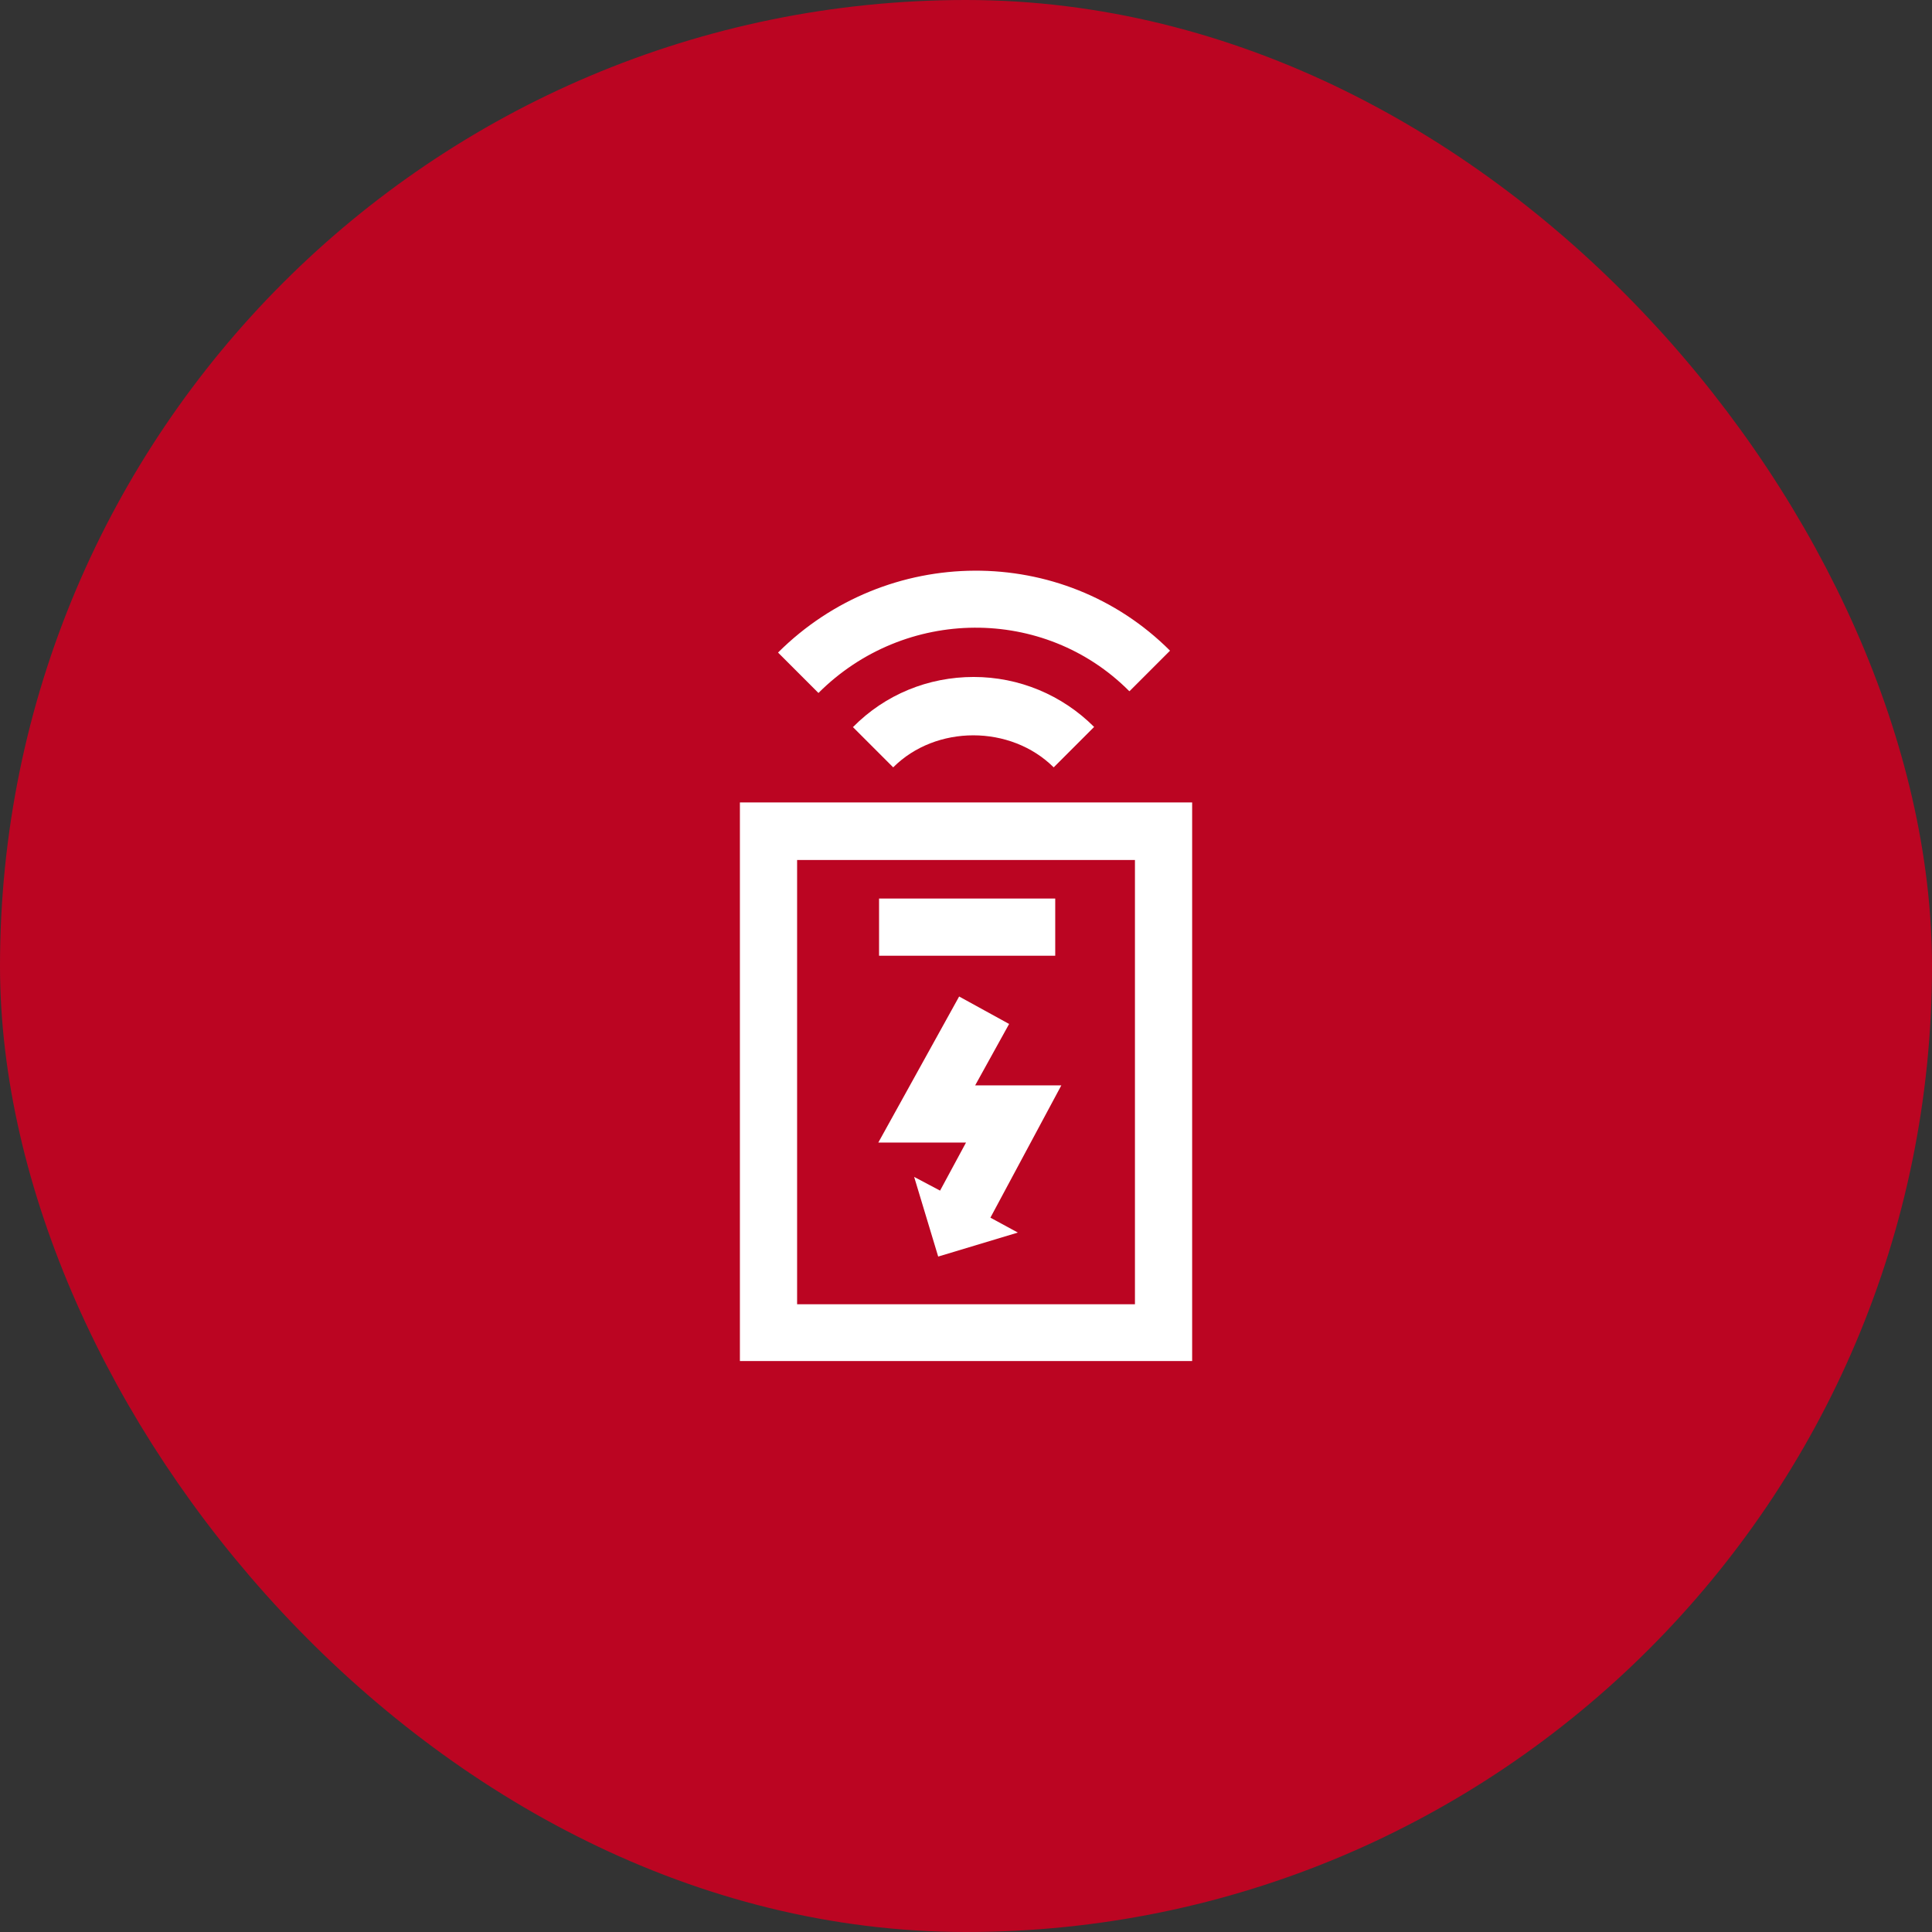 <svg width="38" height="38" viewBox="0 0 38 38" fill="none" xmlns="http://www.w3.org/2000/svg">
<rect x="0" y="0" width="38" height="38" fill="#333333" stroke="none"/>
<rect x="1" y="1" width="36" height="36" rx="18" fill="#BB0522"/>
<rect x="1" y="1" width="36" height="36" rx="18" stroke="#BB0522" stroke-width="2"/>
<path d="M14.553 15.783V26.77H23.448V15.783H14.553ZM22.323 25.653H15.678V16.915H22.323V25.653Z" fill="white"/>
<path d="M20.755 17.673H17.29V18.798H20.755V17.673Z" fill="white"/>
<path d="M18.49 23.418L17.98 23.148L18.453 24.715L20.02 24.243L19.48 23.95L20.875 21.348H19.18L19.848 20.14L18.865 19.6L17.275 22.473H19L18.49 23.418Z" fill="white"/>
<path d="M16.773 14.298L17.568 15.093C18.408 14.253 19.878 14.253 20.725 15.093L21.52 14.298C20.89 13.668 20.043 13.315 19.15 13.315C18.258 13.315 17.41 13.66 16.78 14.298H16.773Z" fill="white"/>
<path d="M22.218 13.593L23.013 12.798C20.898 10.683 17.44 10.705 15.303 12.835L16.098 13.63C17.793 11.935 20.538 11.913 22.21 13.593H22.218Z" fill="white"/>
</svg>

